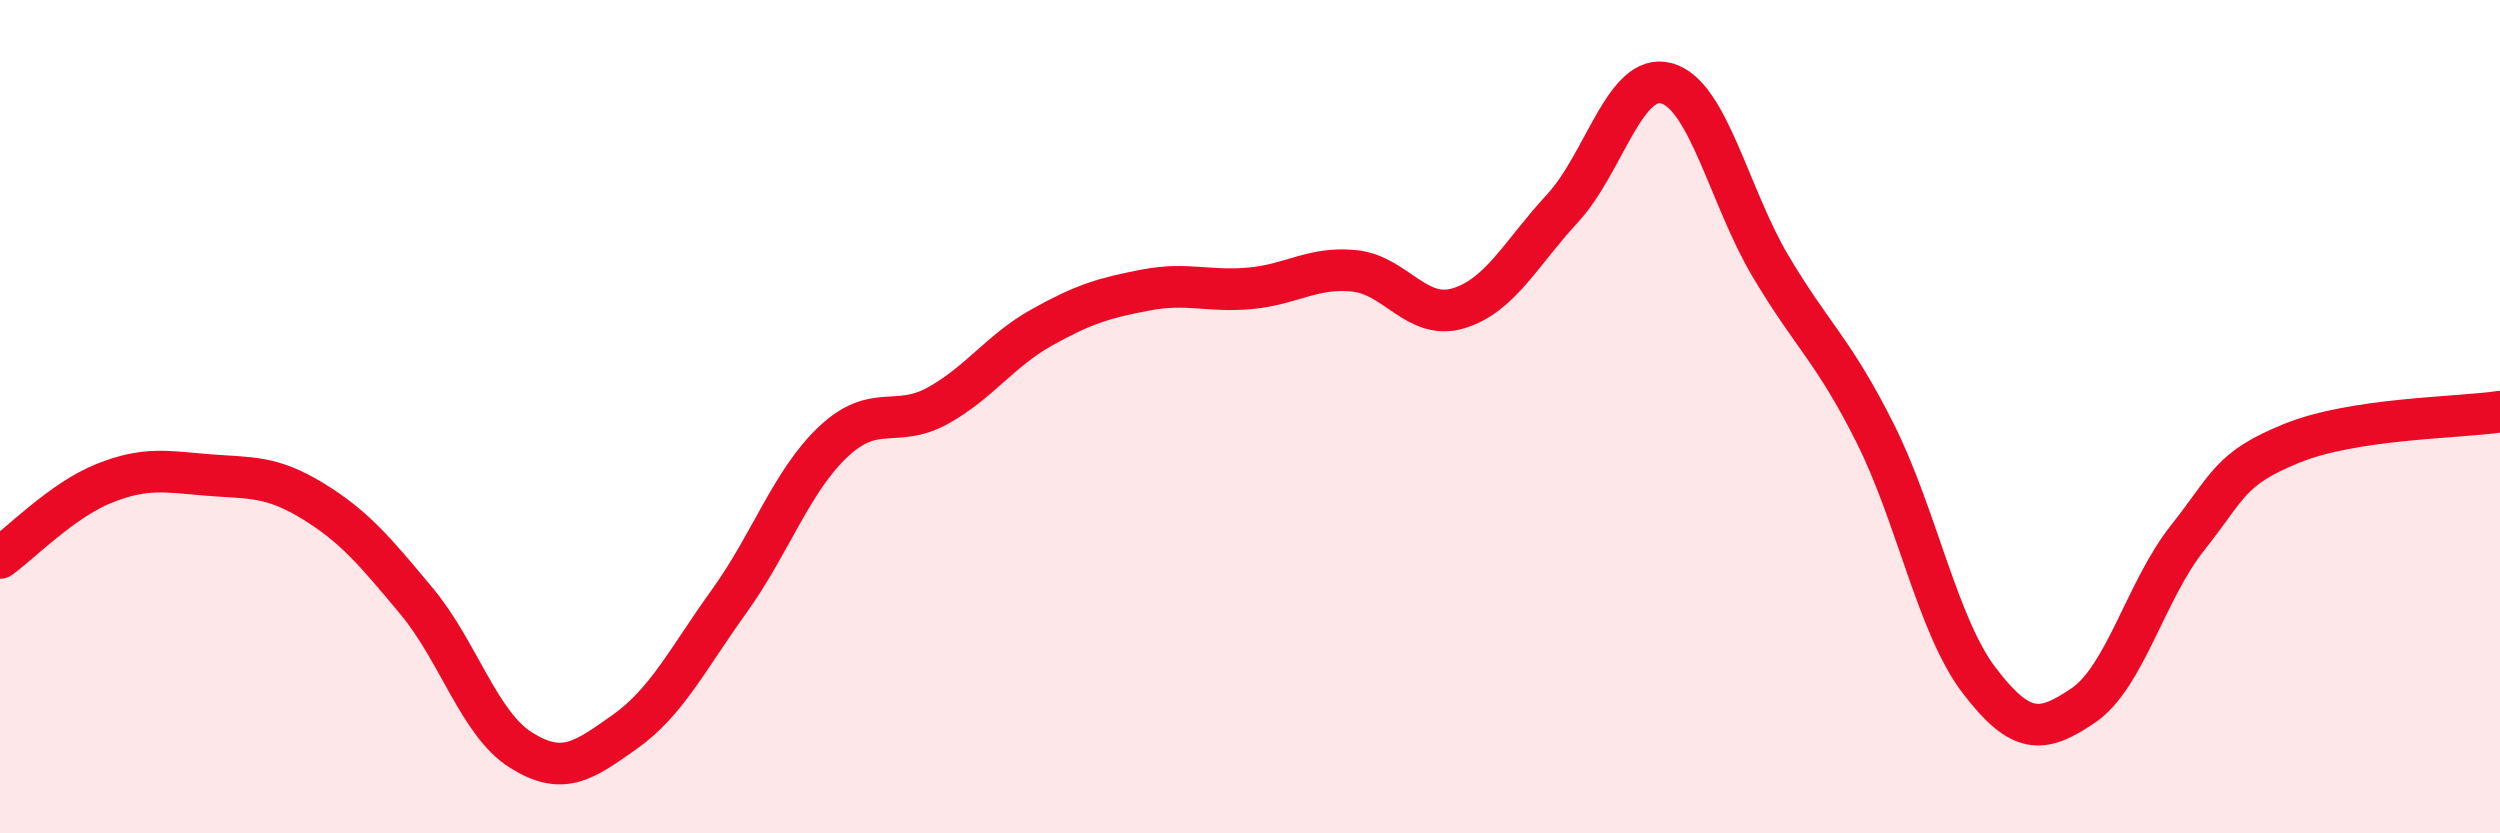 
    <svg width="60" height="20" viewBox="0 0 60 20" xmlns="http://www.w3.org/2000/svg">
      <path
        d="M 0,13.39 C 0.5,13.03 1.5,12 2.5,11.6 C 3.5,11.2 4,11.32 5,11.4 C 6,11.48 6.5,11.41 7.5,12.02 C 8.5,12.63 9,13.23 10,14.43 C 11,15.63 11.5,17.37 12.5,18 C 13.5,18.63 14,18.27 15,17.56 C 16,16.85 16.5,15.82 17.5,14.43 C 18.5,13.04 19,11.54 20,10.6 C 21,9.66 21.5,10.29 22.5,9.74 C 23.5,9.19 24,8.42 25,7.86 C 26,7.3 26.5,7.15 27.5,6.96 C 28.5,6.77 29,7.01 30,6.92 C 31,6.83 31.5,6.4 32.5,6.5 C 33.5,6.6 34,7.7 35,7.4 C 36,7.1 36.5,6.08 37.5,5 C 38.5,3.92 39,1.72 40,2 C 41,2.28 41.5,4.72 42.5,6.4 C 43.5,8.08 44,8.4 45,10.39 C 46,12.38 46.5,15.02 47.5,16.33 C 48.5,17.64 49,17.61 50,16.93 C 51,16.25 51.5,14.17 52.5,12.91 C 53.5,11.65 53.5,11.25 55,10.64 C 56.5,10.03 59,10.03 60,9.88L60 20L0 20Z"
        fill="#EB0A25"
        opacity="0.1"
        stroke-linecap="round"
        stroke-linejoin="round"
      />
      <path
        d="M 0,13.39 C 0.5,13.03 1.5,12 2.5,11.6 C 3.5,11.2 4,11.32 5,11.4 C 6,11.48 6.5,11.41 7.5,12.02 C 8.5,12.63 9,13.23 10,14.43 C 11,15.63 11.5,17.37 12.5,18 C 13.5,18.63 14,18.27 15,17.56 C 16,16.85 16.5,15.82 17.5,14.43 C 18.5,13.04 19,11.54 20,10.6 C 21,9.66 21.5,10.29 22.5,9.74 C 23.5,9.19 24,8.42 25,7.86 C 26,7.3 26.5,7.15 27.5,6.96 C 28.5,6.77 29,7.01 30,6.92 C 31,6.83 31.5,6.4 32.5,6.5 C 33.5,6.6 34,7.7 35,7.4 C 36,7.1 36.5,6.08 37.5,5 C 38.5,3.92 39,1.72 40,2 C 41,2.28 41.5,4.72 42.5,6.4 C 43.5,8.08 44,8.4 45,10.39 C 46,12.38 46.5,15.02 47.5,16.33 C 48.5,17.64 49,17.61 50,16.93 C 51,16.25 51.5,14.17 52.5,12.91 C 53.5,11.65 53.5,11.25 55,10.64 C 56.5,10.03 59,10.03 60,9.88"
        stroke="#EB0A25"
        stroke-width="1"
        fill="none"
        stroke-linecap="round"
        stroke-linejoin="round"
      />
    </svg>
  